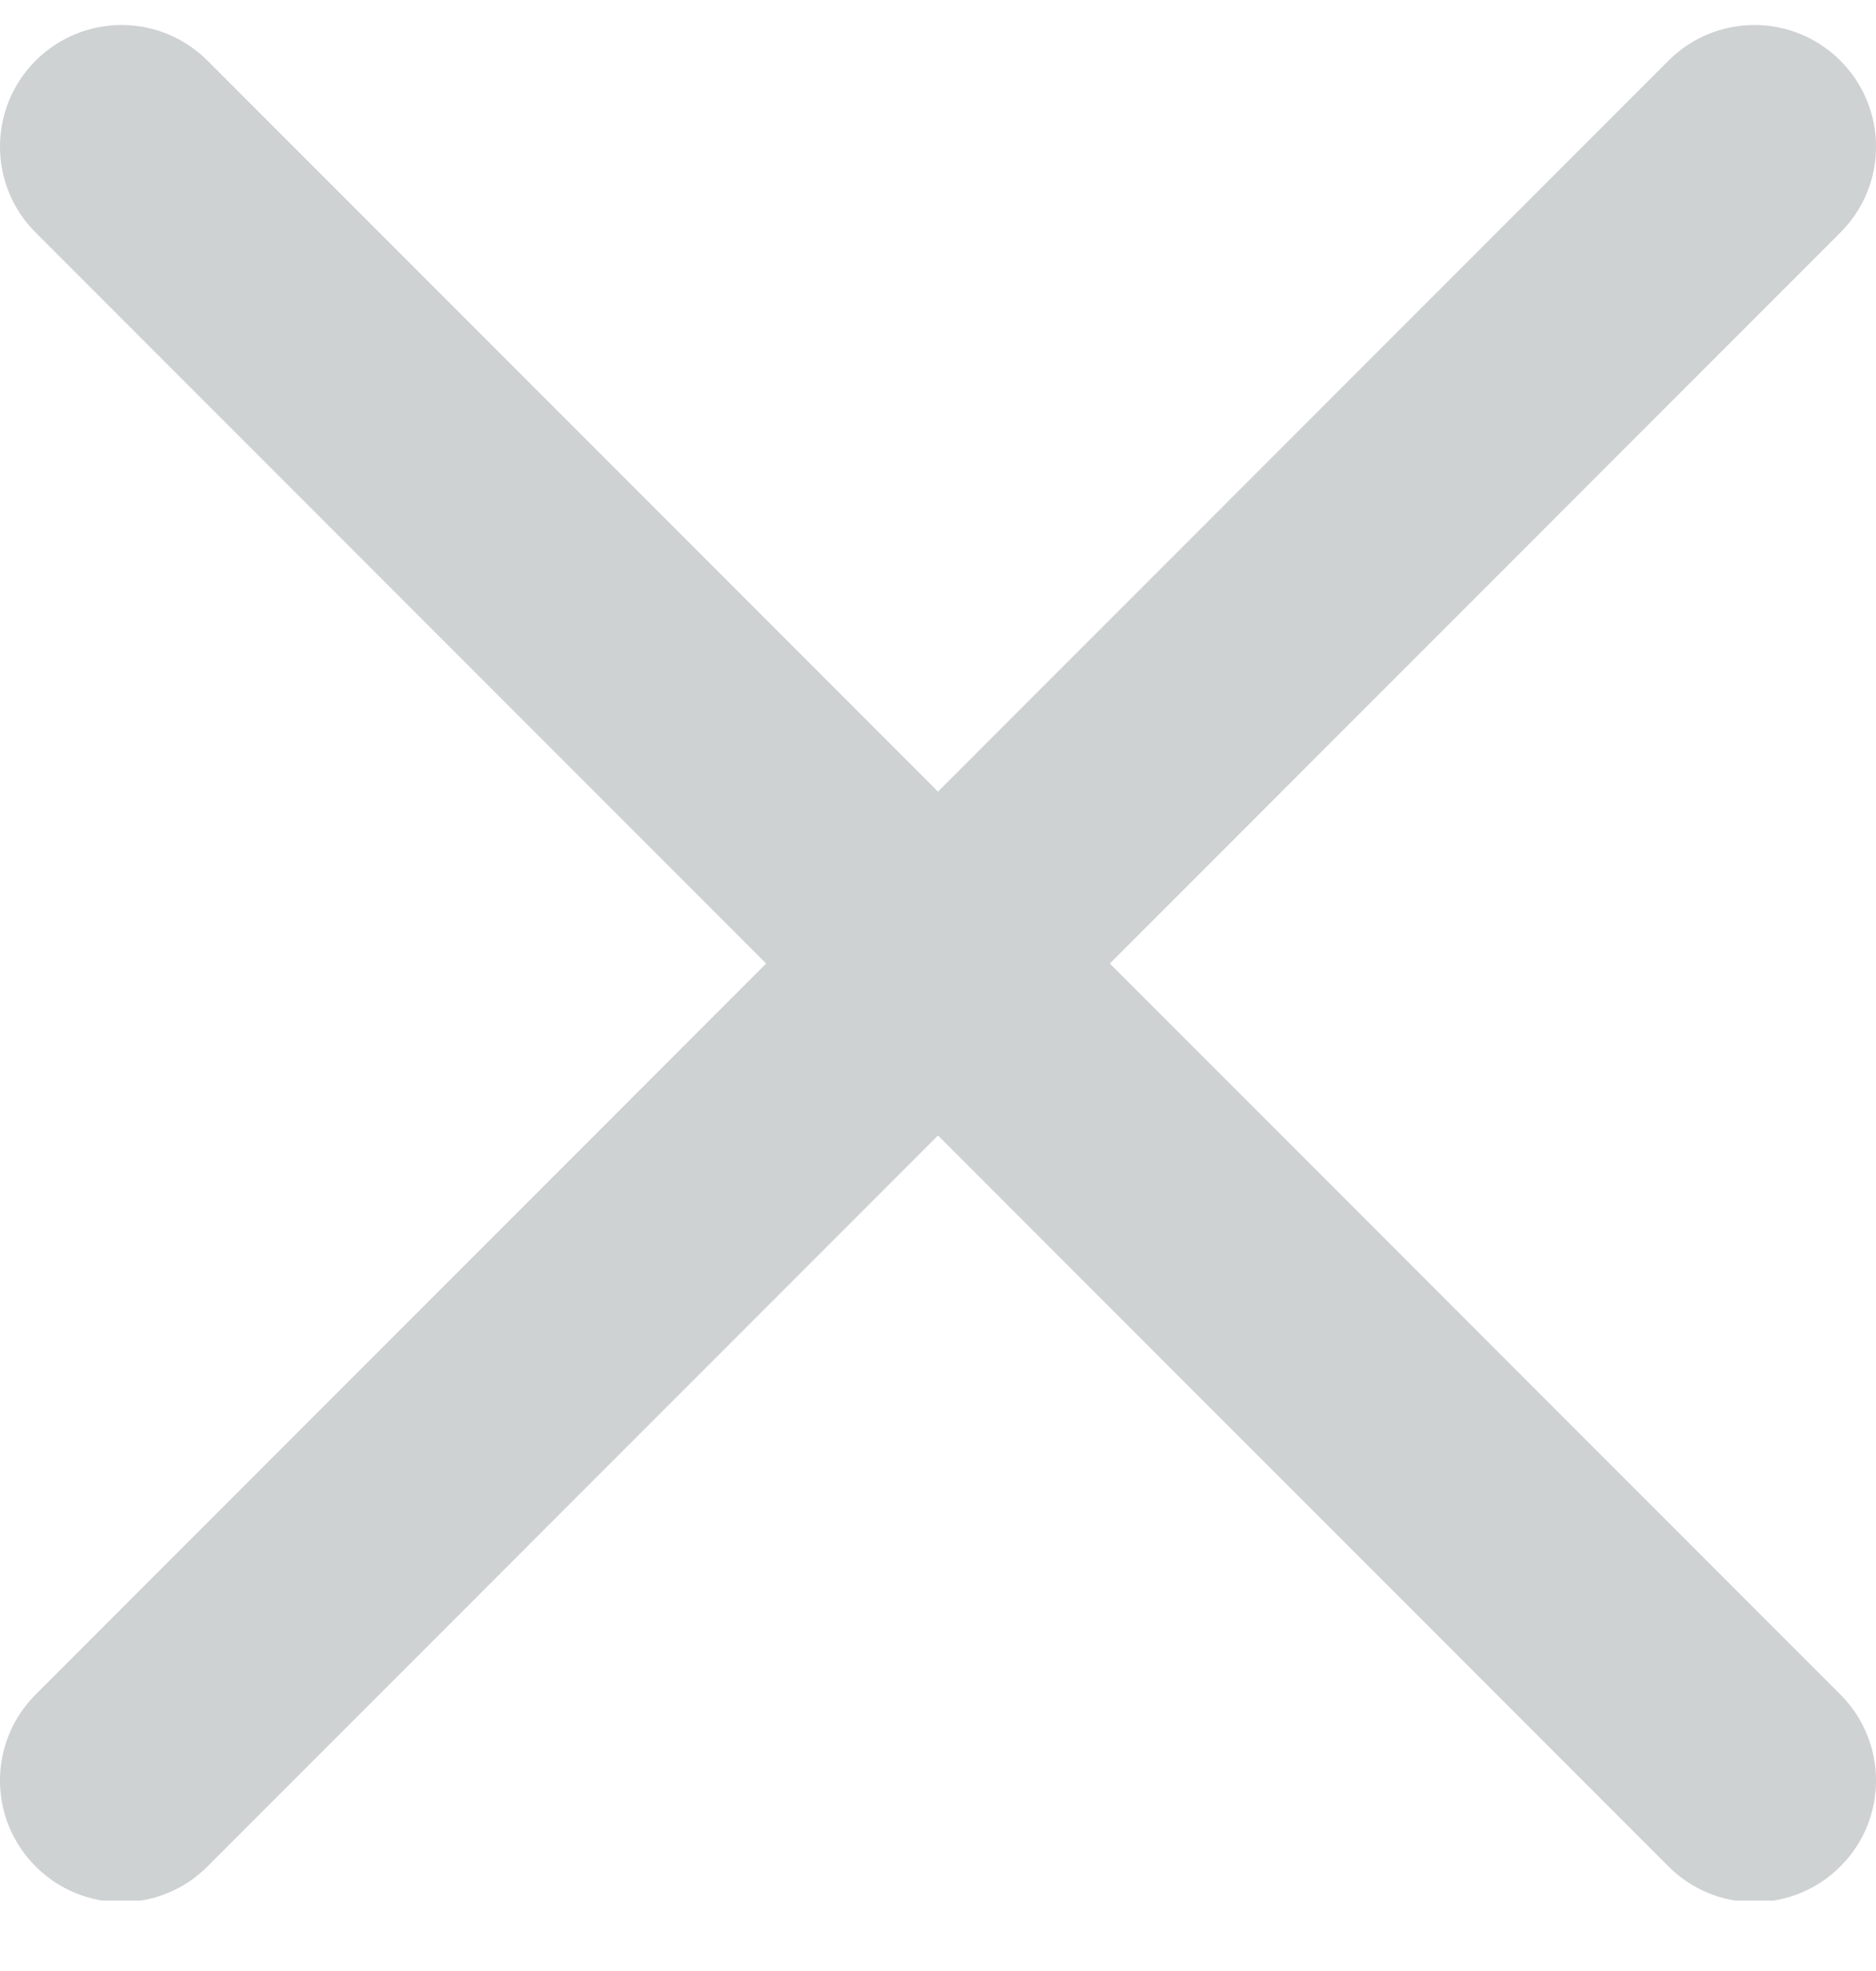 <svg width="20" height="21" viewBox="0 0 20 21" fill="none" xmlns="http://www.w3.org/2000/svg">
<g clip-path="url(#clip0_437_11645)">
<path d="M11.832 10.266L19.62 2.478C20.127 1.972 20.127 1.153 19.62 0.646C19.113 0.14 18.294 0.14 17.788 0.646L10 8.434L2.212 0.646C1.705 0.14 0.887 0.14 0.38 0.646C-0.127 1.153 -0.127 1.972 0.38 2.478L8.168 10.266L0.38 18.054C-0.127 18.561 -0.127 19.38 0.38 19.886C0.633 20.139 0.964 20.266 1.296 20.266C1.628 20.266 1.96 20.139 2.212 19.886L10 12.098L17.788 19.886C18.04 20.139 18.372 20.266 18.704 20.266C19.035 20.266 19.367 20.139 19.62 19.886C20.127 19.38 20.127 18.561 19.62 18.054L11.832 10.266Z" fill="#CED2D3"/>
</g>
<defs>
<clipPath id="clip0_437_11645">
<rect width="20" height="20" fill="white" transform="translate(0 0.25)"/>
</clipPath>
</defs>
</svg>

